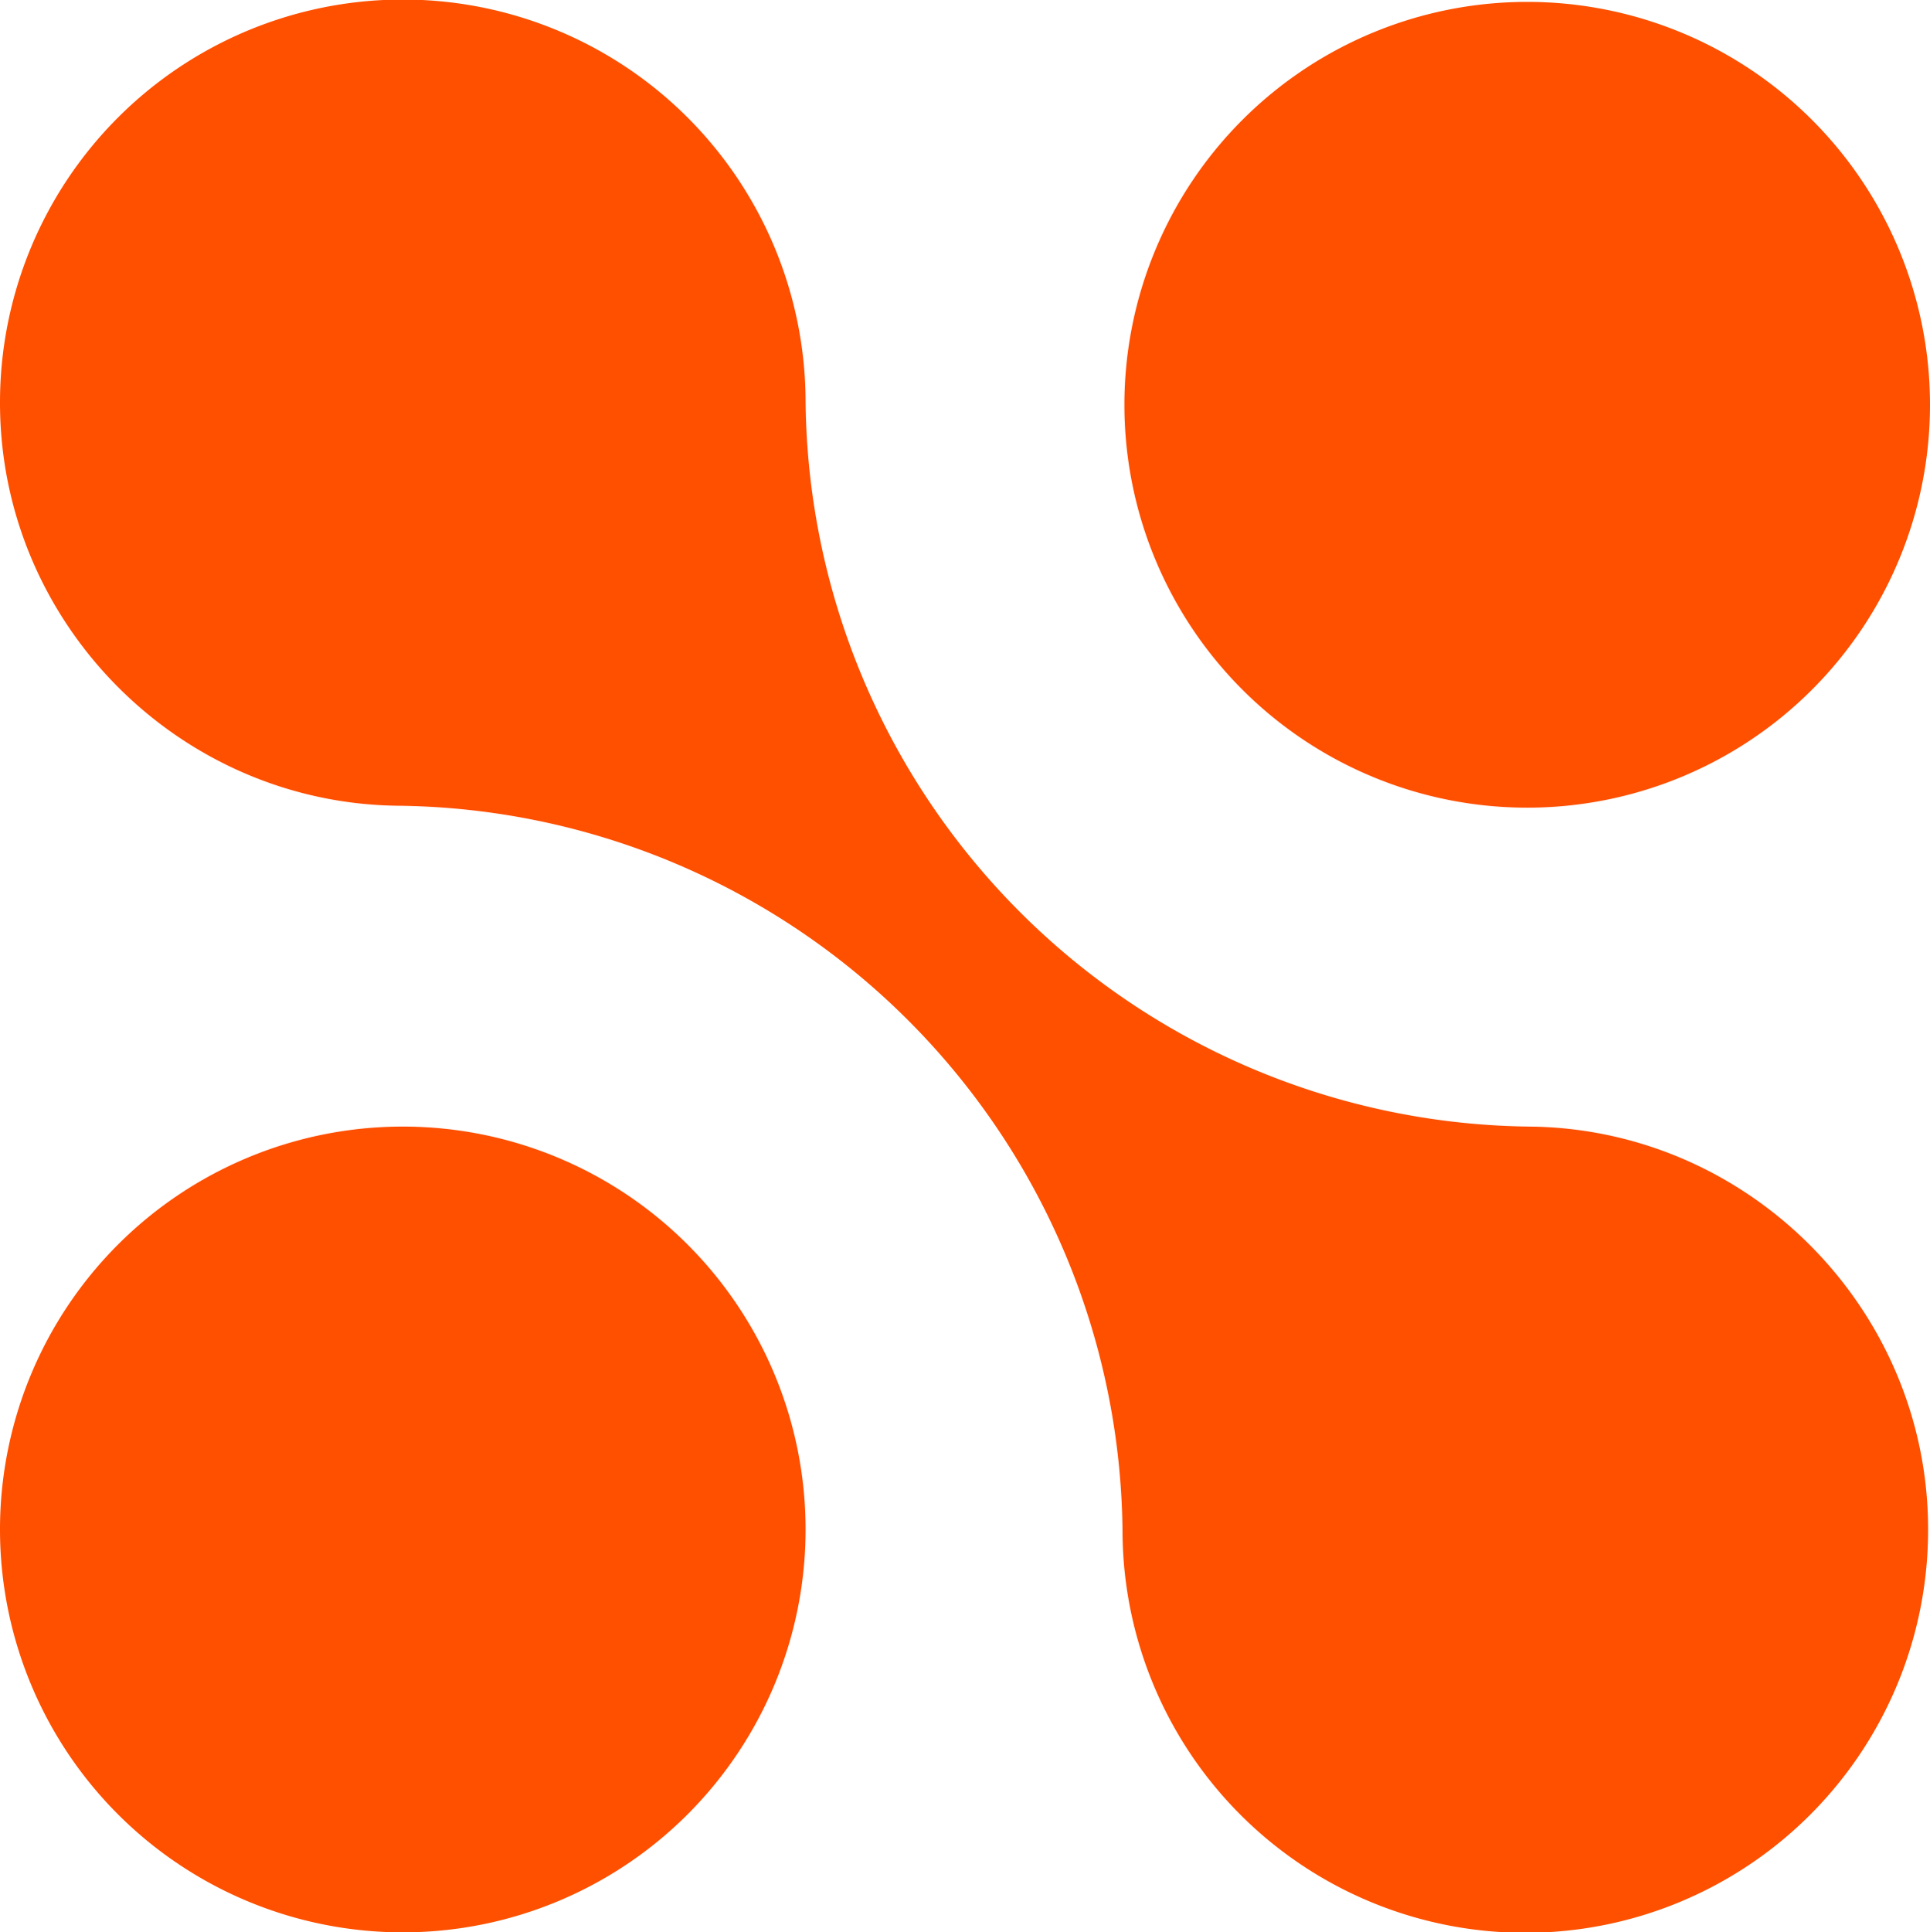 <?xml version="1.0" encoding="UTF-8"?>
<svg xmlns="http://www.w3.org/2000/svg" xmlns:xlink="http://www.w3.org/1999/xlink" width="407.571" height="407.97" viewBox="0 0 407.571 407.97">
  <defs>
    <clipPath id="clip-path">
      <rect id="Rectangle_1114" data-name="Rectangle 1114" width="407.571" height="407.97" fill="#ff5000"></rect>
    </clipPath>
  </defs>
  <g id="Group_581" data-name="Group 581" clip-path="url(#clip-path)">
    <path id="Path_118" data-name="Path 118" d="M323.068,237.85A154.623,154.623,0,0,1,170.122,84.389,85.062,85.062,0,0,0,0,85.062c0,46.4,37.728,84.554,84.1,85.056A154.625,154.625,0,0,1,237.048,323.581a85.063,85.063,0,0,0,170.124-.673c0-46.4-37.73-84.556-84.1-85.058" fill="#ff5000"></path>
    <path id="Path_119" data-name="Path 119" d="M85.062,126.9a85.062,85.062,0,1,0,85.062,85.062A85.063,85.063,0,0,0,85.062,126.9" transform="translate(0 110.948)" fill="#ff5000"></path>
    <path id="Path_120" data-name="Path 120" d="M211.747,170.337a85.062,85.062,0,1,0-85.062-85.062,85.063,85.063,0,0,0,85.062,85.062" transform="translate(110.762 0.186)" fill="#ff5000"></path>
  </g>
</svg>
